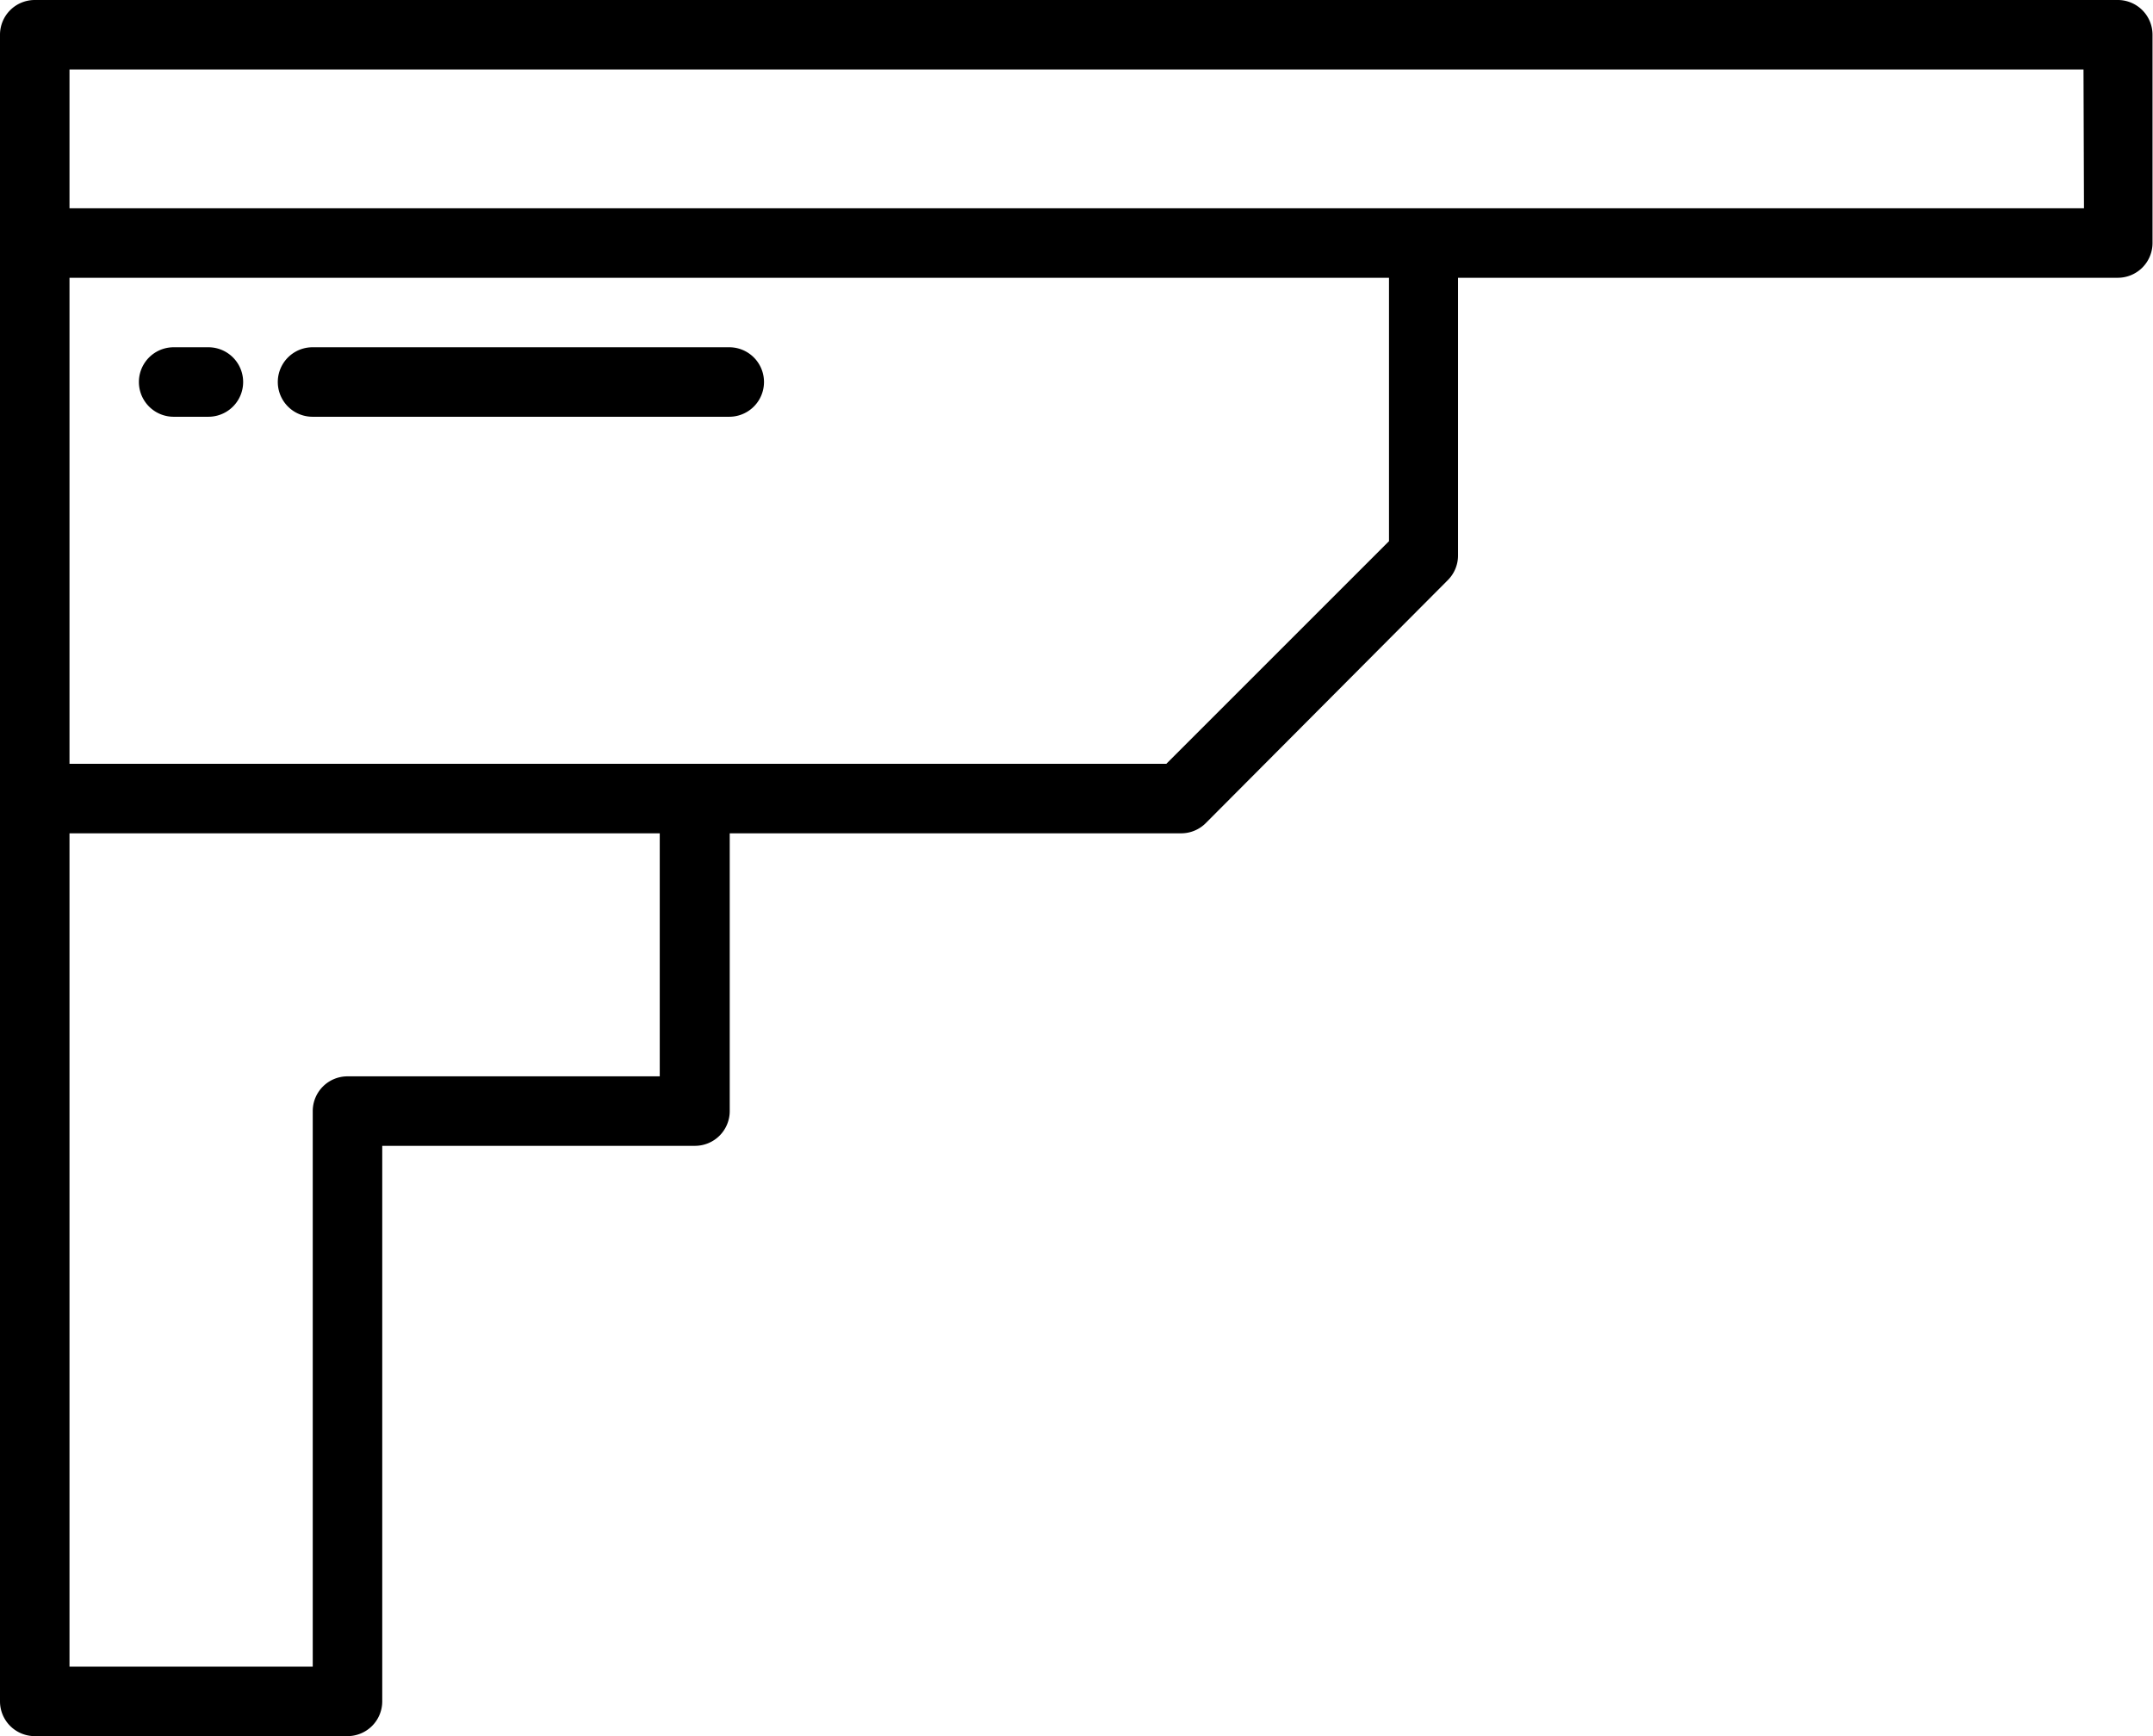 <svg xmlns="http://www.w3.org/2000/svg" width="22.305" height="17.988" viewBox="0 0 22.305 17.988">
  <g id="kronshtein" transform="translate(0 0)">
    <path id="Path_87" data-name="Path 87" d="M22.945,9H1.36A.36.36,0,0,0,1,9.36V26.628a.36.36,0,0,0,.36.36H4.6a.36.36,0,0,0,.36-.36V20.872H8.2a.36.36,0,0,0,.36-.36V17.634h4.677a.36.36,0,0,0,.254-.105L16,15.01a.36.36,0,0,0,.105-.254V11.878h6.835a.36.36,0,0,0,.36-.36V9.36A.36.36,0,0,0,22.945,9ZM7.835,20.152H4.6a.36.36,0,0,0-.36.36v5.756H1.72V17.634H7.835Zm7.555-5.545-2.307,2.307H1.72V11.878H15.39Zm7.2-3.449H1.72V9.72H22.585Z" transform="translate(-1 -9)"/>
    <path id="Path_88" data-name="Path 88" d="M9.36,19.72h4.317a.36.36,0,1,0,0-.72H9.36a.36.36,0,0,0,0,.72Z" transform="translate(-6.122 -15.402)"/>
    <path id="Path_89" data-name="Path 89" d="M5.36,19.72h.36a.36.36,0,1,0,0-.72H5.36a.36.36,0,1,0,0,.72Z" transform="translate(-3.561 -15.402)"/>
  </g>
</svg>
